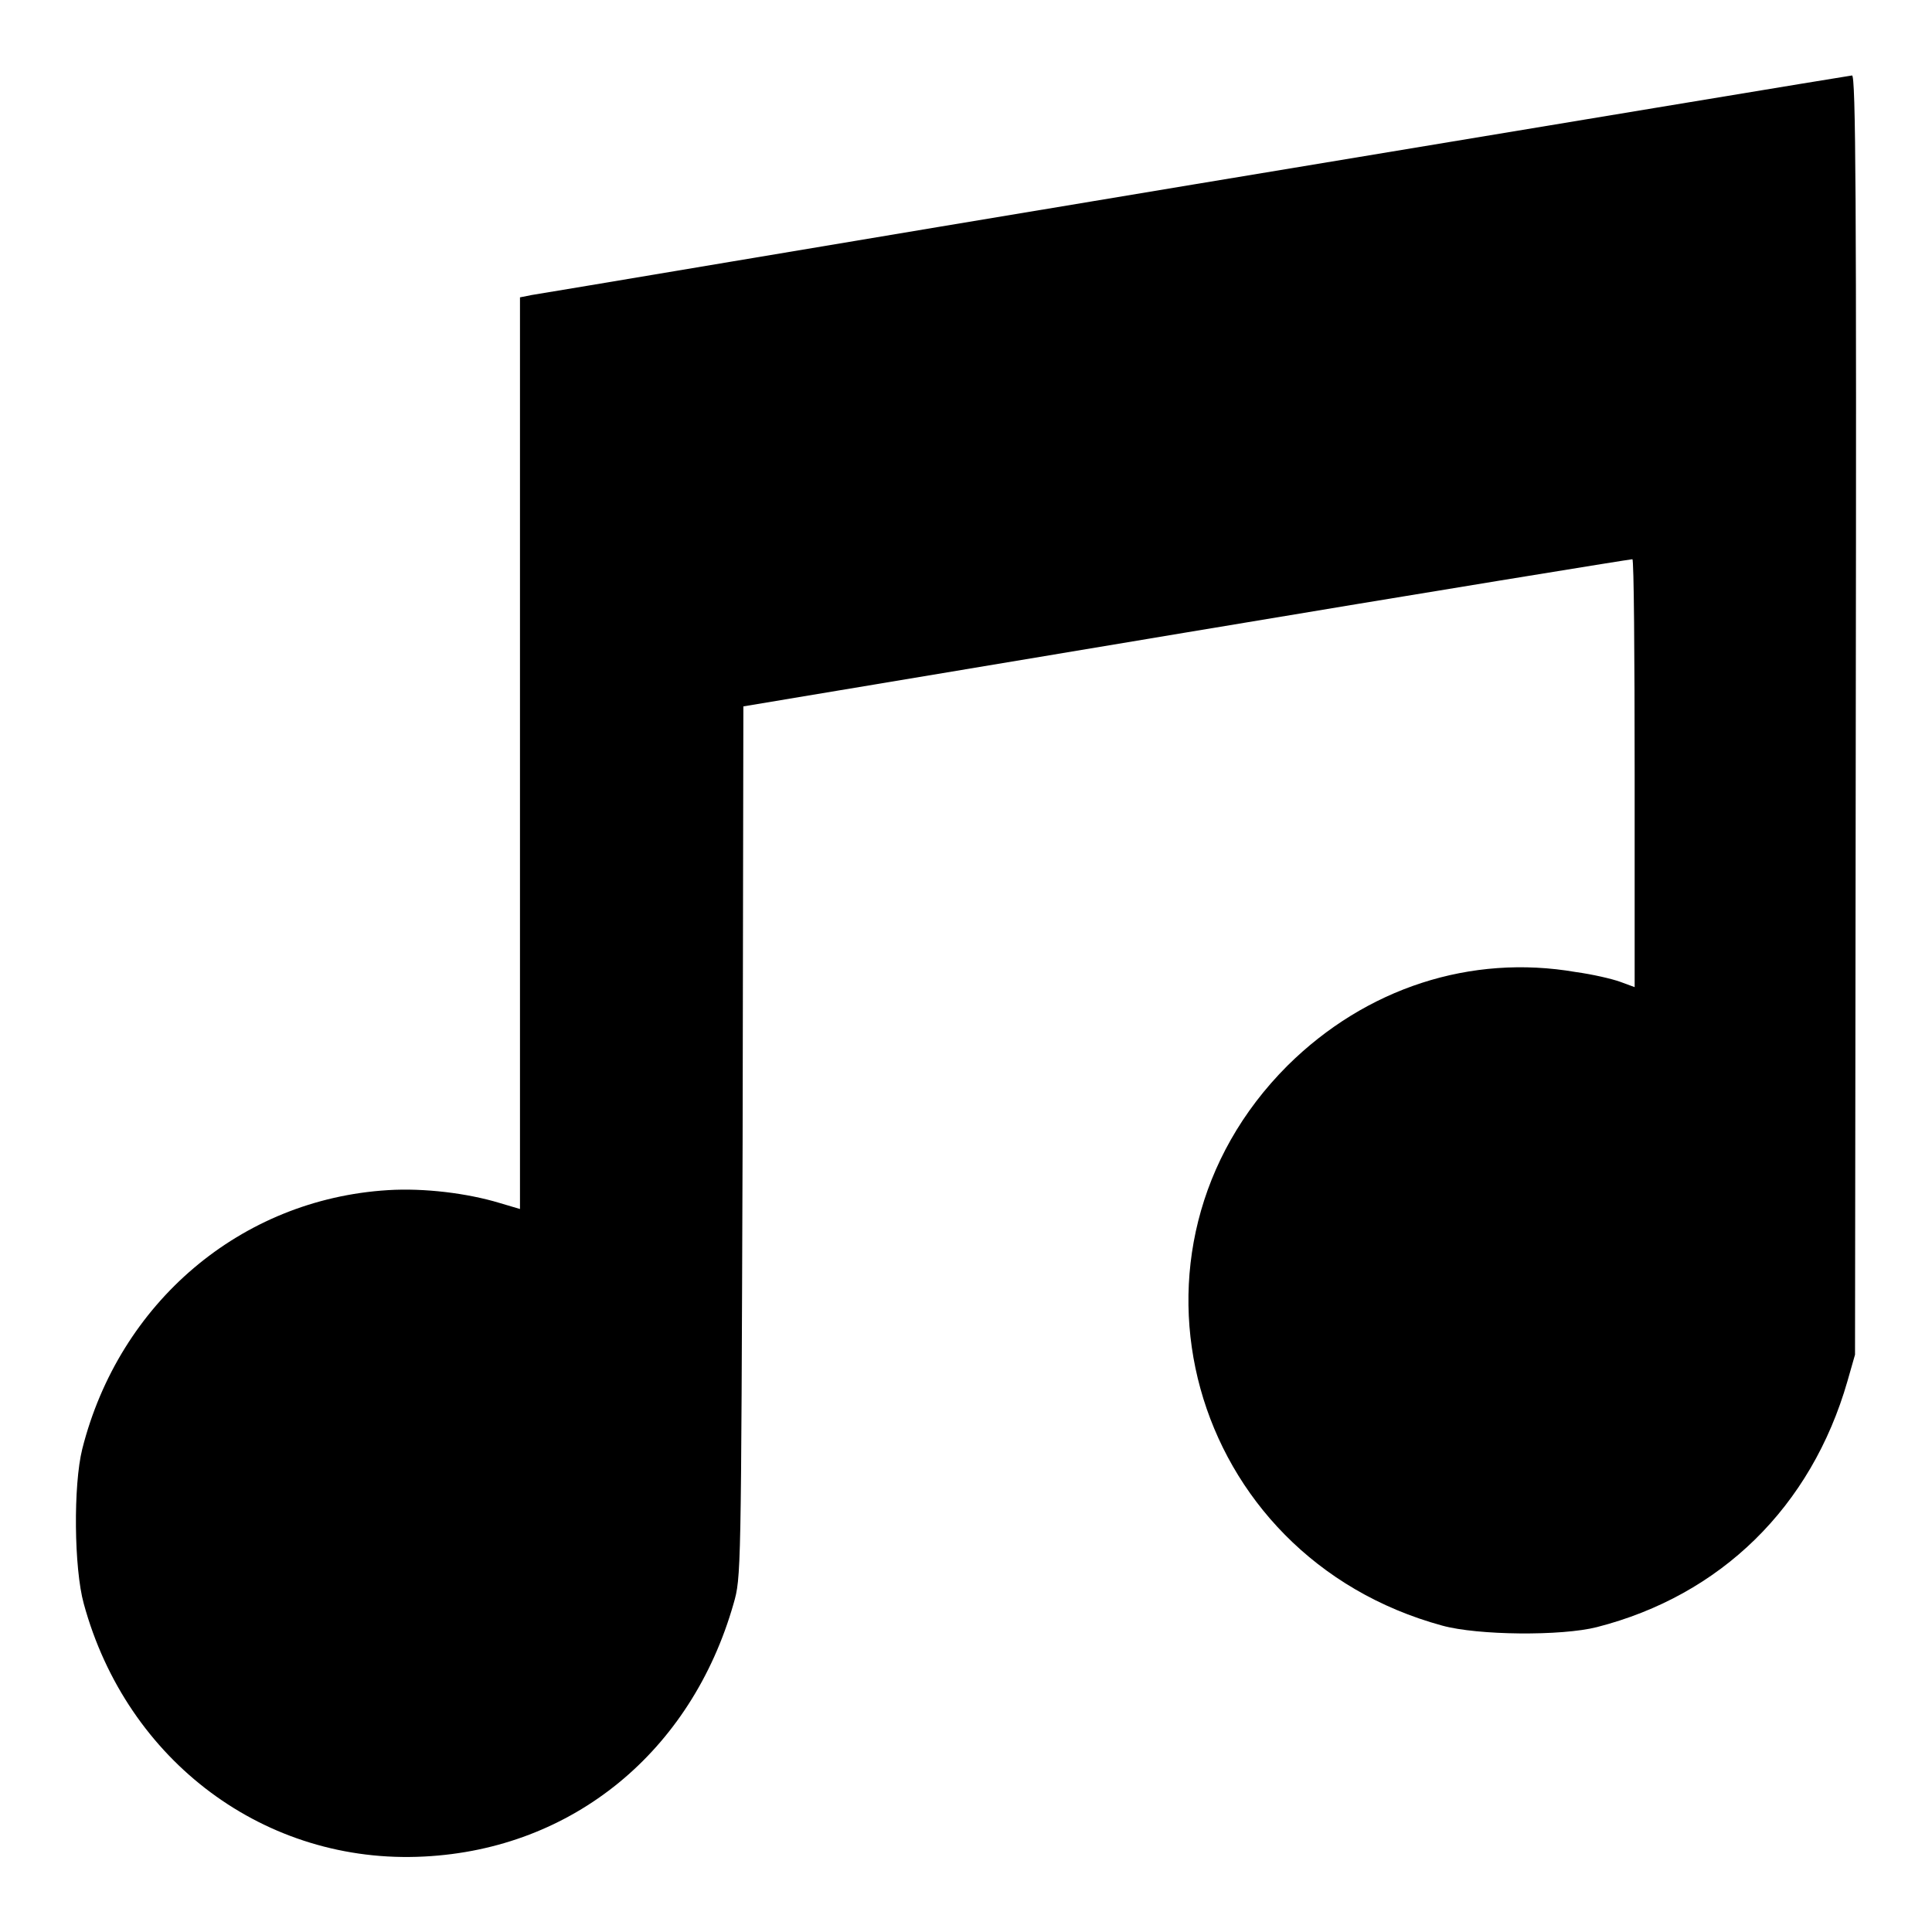 <?xml version="1.0" encoding="utf-8"?>
<!-- Svg Vector Icons : http://www.onlinewebfonts.com/icon -->
<!DOCTYPE svg PUBLIC "-//W3C//DTD SVG 1.1//EN" "http://www.w3.org/Graphics/SVG/1.1/DTD/svg11.dtd">
<svg version="1.1" xmlns="http://www.w3.org/2000/svg" xmlns:xlink="http://www.w3.org/1999/xlink" x="0px" y="0px" viewBox="0 0 256 256" enable-background="new 0 0 256 256" xml:space="preserve">
<g><g><g><path fill="#000000" d="M158.4,24.4c-47.6,7.9-87.2,14.6-88,14.7l-1.5,0.3v60.4v60.4l-2.7-0.8c-4.3-1.3-10-2-14.8-1.7c-19.5,1.2-35.6,14.9-40.5,34.3c-1.2,4.8-1.1,15.8,0.2,20.5c5.7,20.9,24.1,34.6,45.1,33.5c19.7-1,35.4-13.9,41-33.5c1-3.5,1-3.6,1.2-61.2l0.1-57.7l58.7-9.8c32.3-5.4,58.8-9.7,59.1-9.7c0.2,0,0.3,12.8,0.3,28.4v28.3l-1.9-0.7c-1.1-0.4-3.7-1-5.9-1.3c-13.9-2.4-27.8,2.1-38.2,12.4c-24.4,24.4-13.2,65,20.5,74.2c4.7,1.3,15.8,1.4,20.5,0.2c16.4-4.2,28.4-15.9,33.2-32.6l1-3.5l0.1-84.8c0.1-68.3,0-84.8-0.5-84.7C245.2,10,206,16.5,158.4,24.4z"/></g></g></g>
</svg>